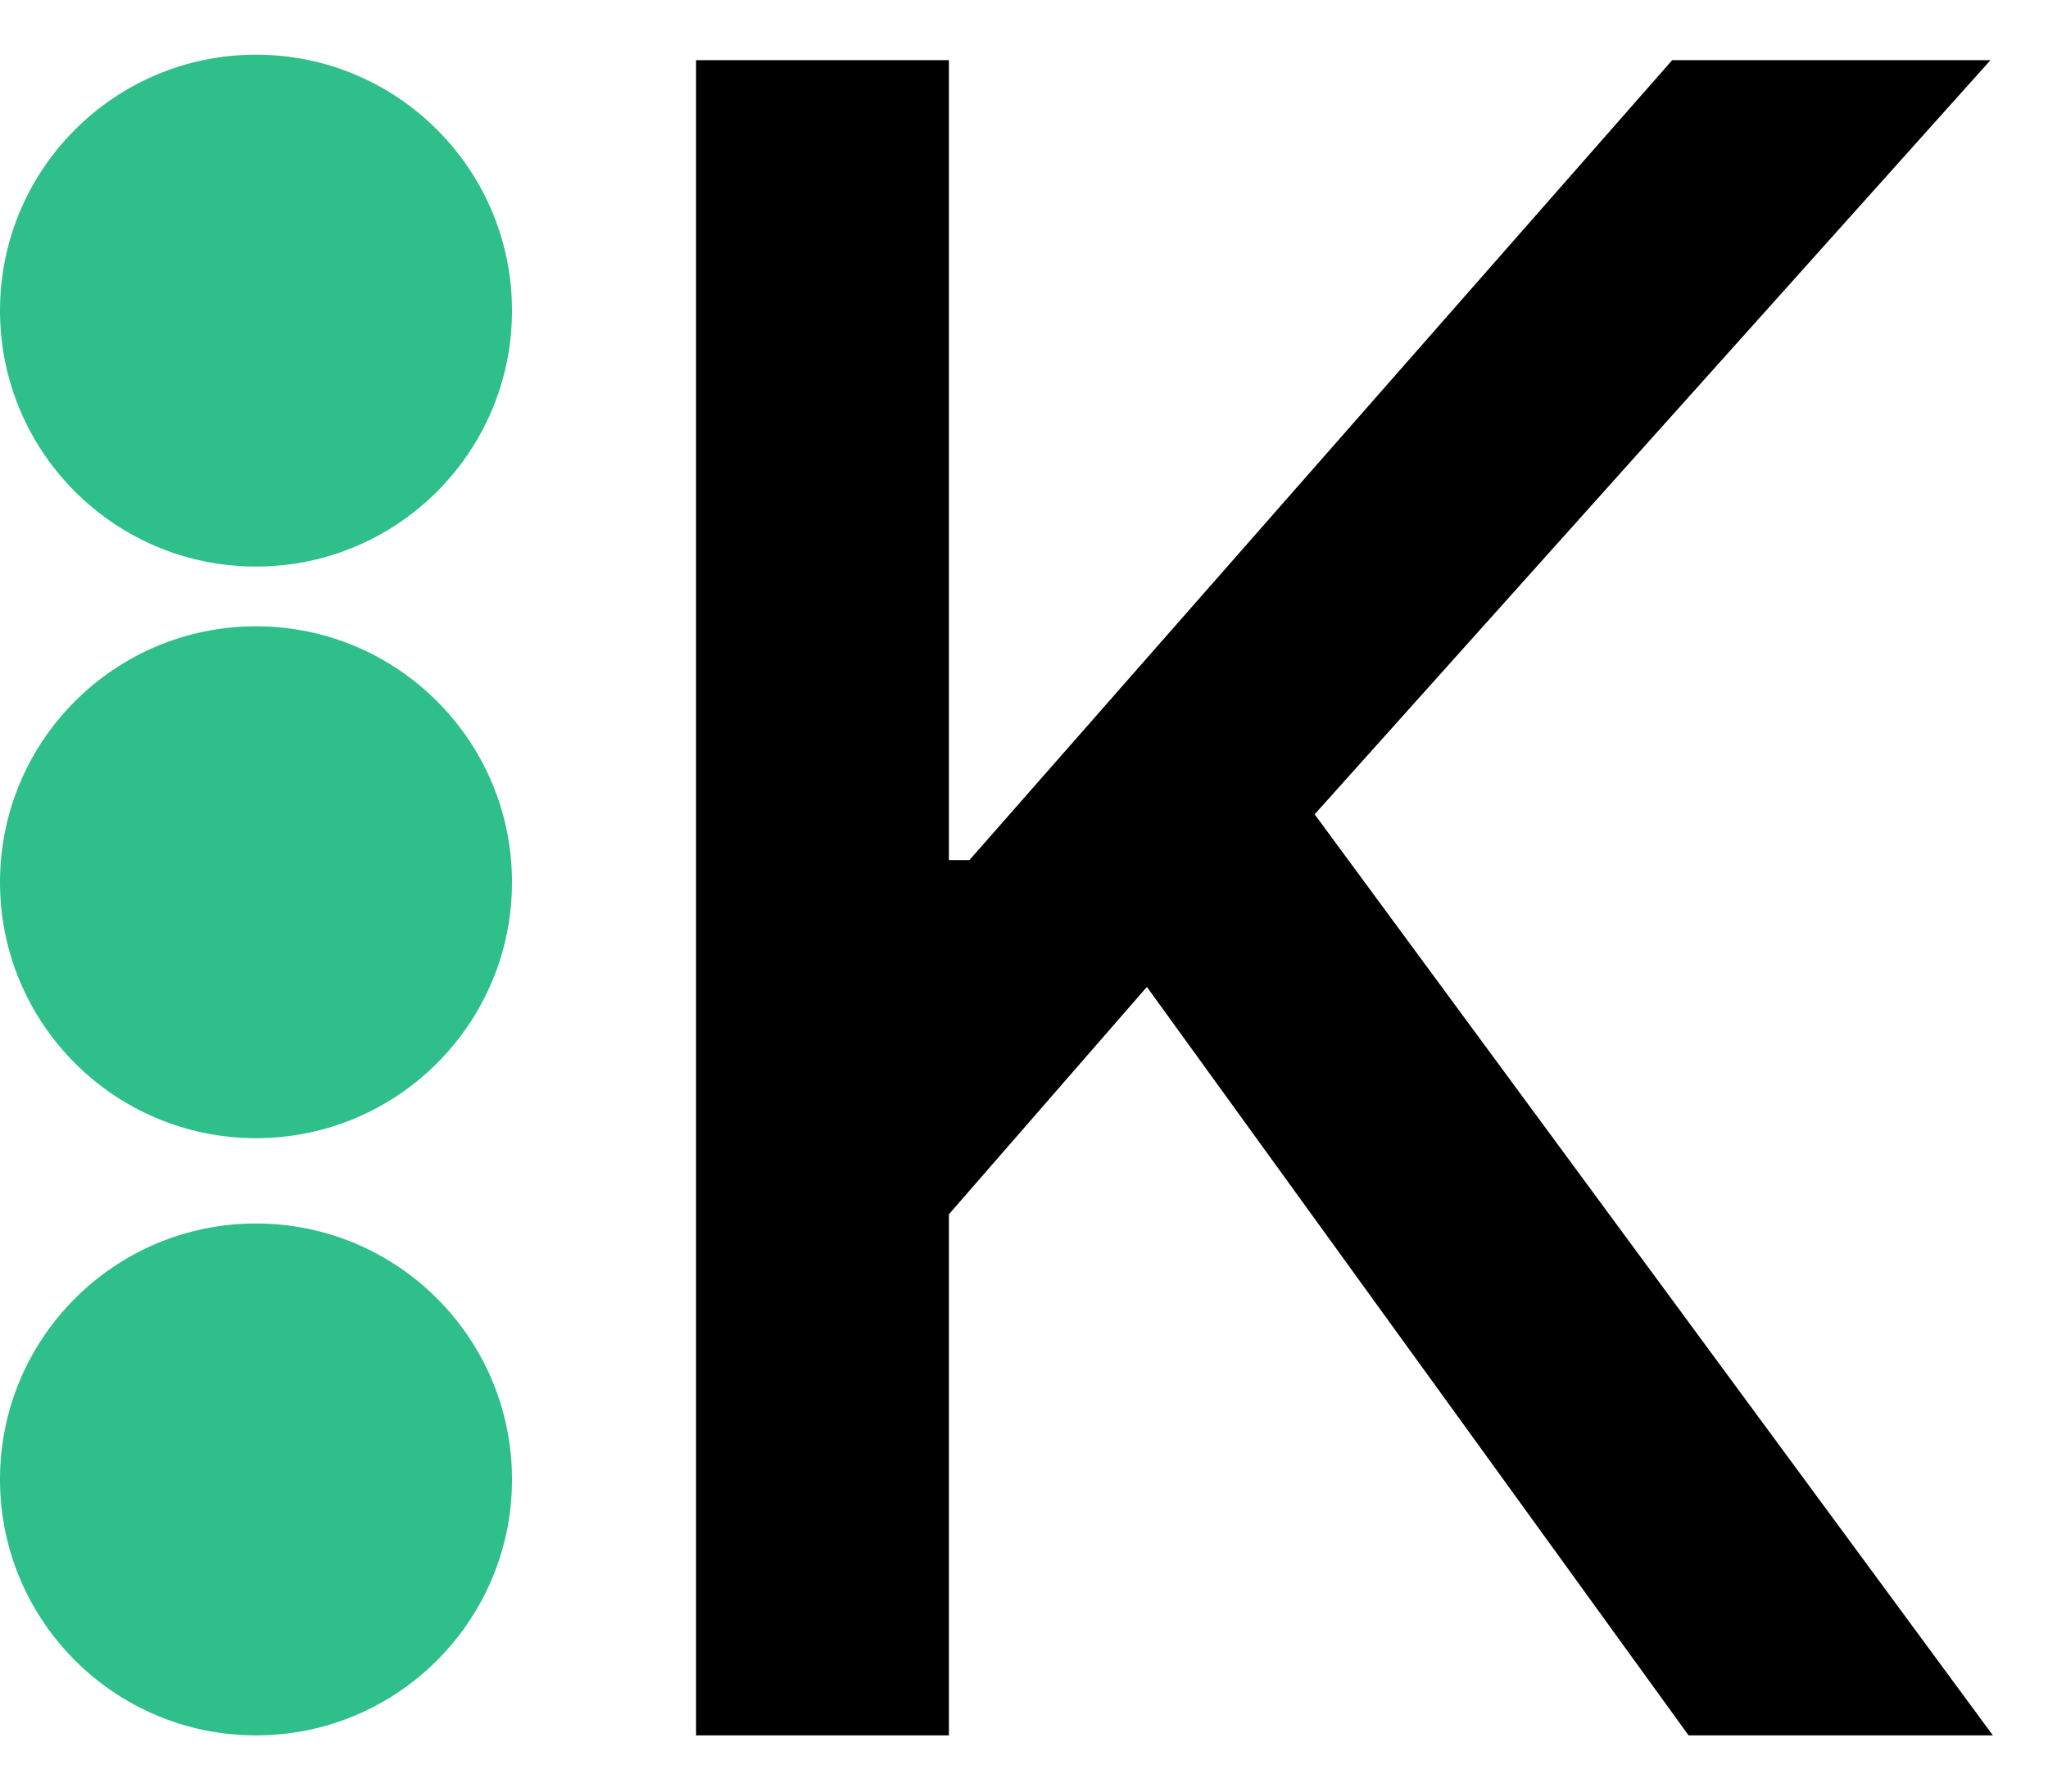 <svg width="24" height="21" viewBox="0 0 24 21" fill="none" xmlns="http://www.w3.org/2000/svg">
<style>
    path {
        fill: #000;
    }

    @media (prefers-color-scheme: dark) {
        path {
            fill: #FFF;
        }
    }
</style>
<path d="M8.157 20.341V0.705H11.12V10.082H11.36L19.596 0.705H23.326L15.406 9.545L23.354 20.341H19.788L13.44 11.568L11.12 14.233V20.341H8.157Z" fill="white"/>
<circle cx="3" cy="17.341" r="3" fill="#2EBF8B"/>
<circle cx="3" cy="3.641" r="3" fill="#2EBF8B"/>
<circle cx="3" cy="10.341" r="3" fill="#2EBF8B"/>
</svg>
